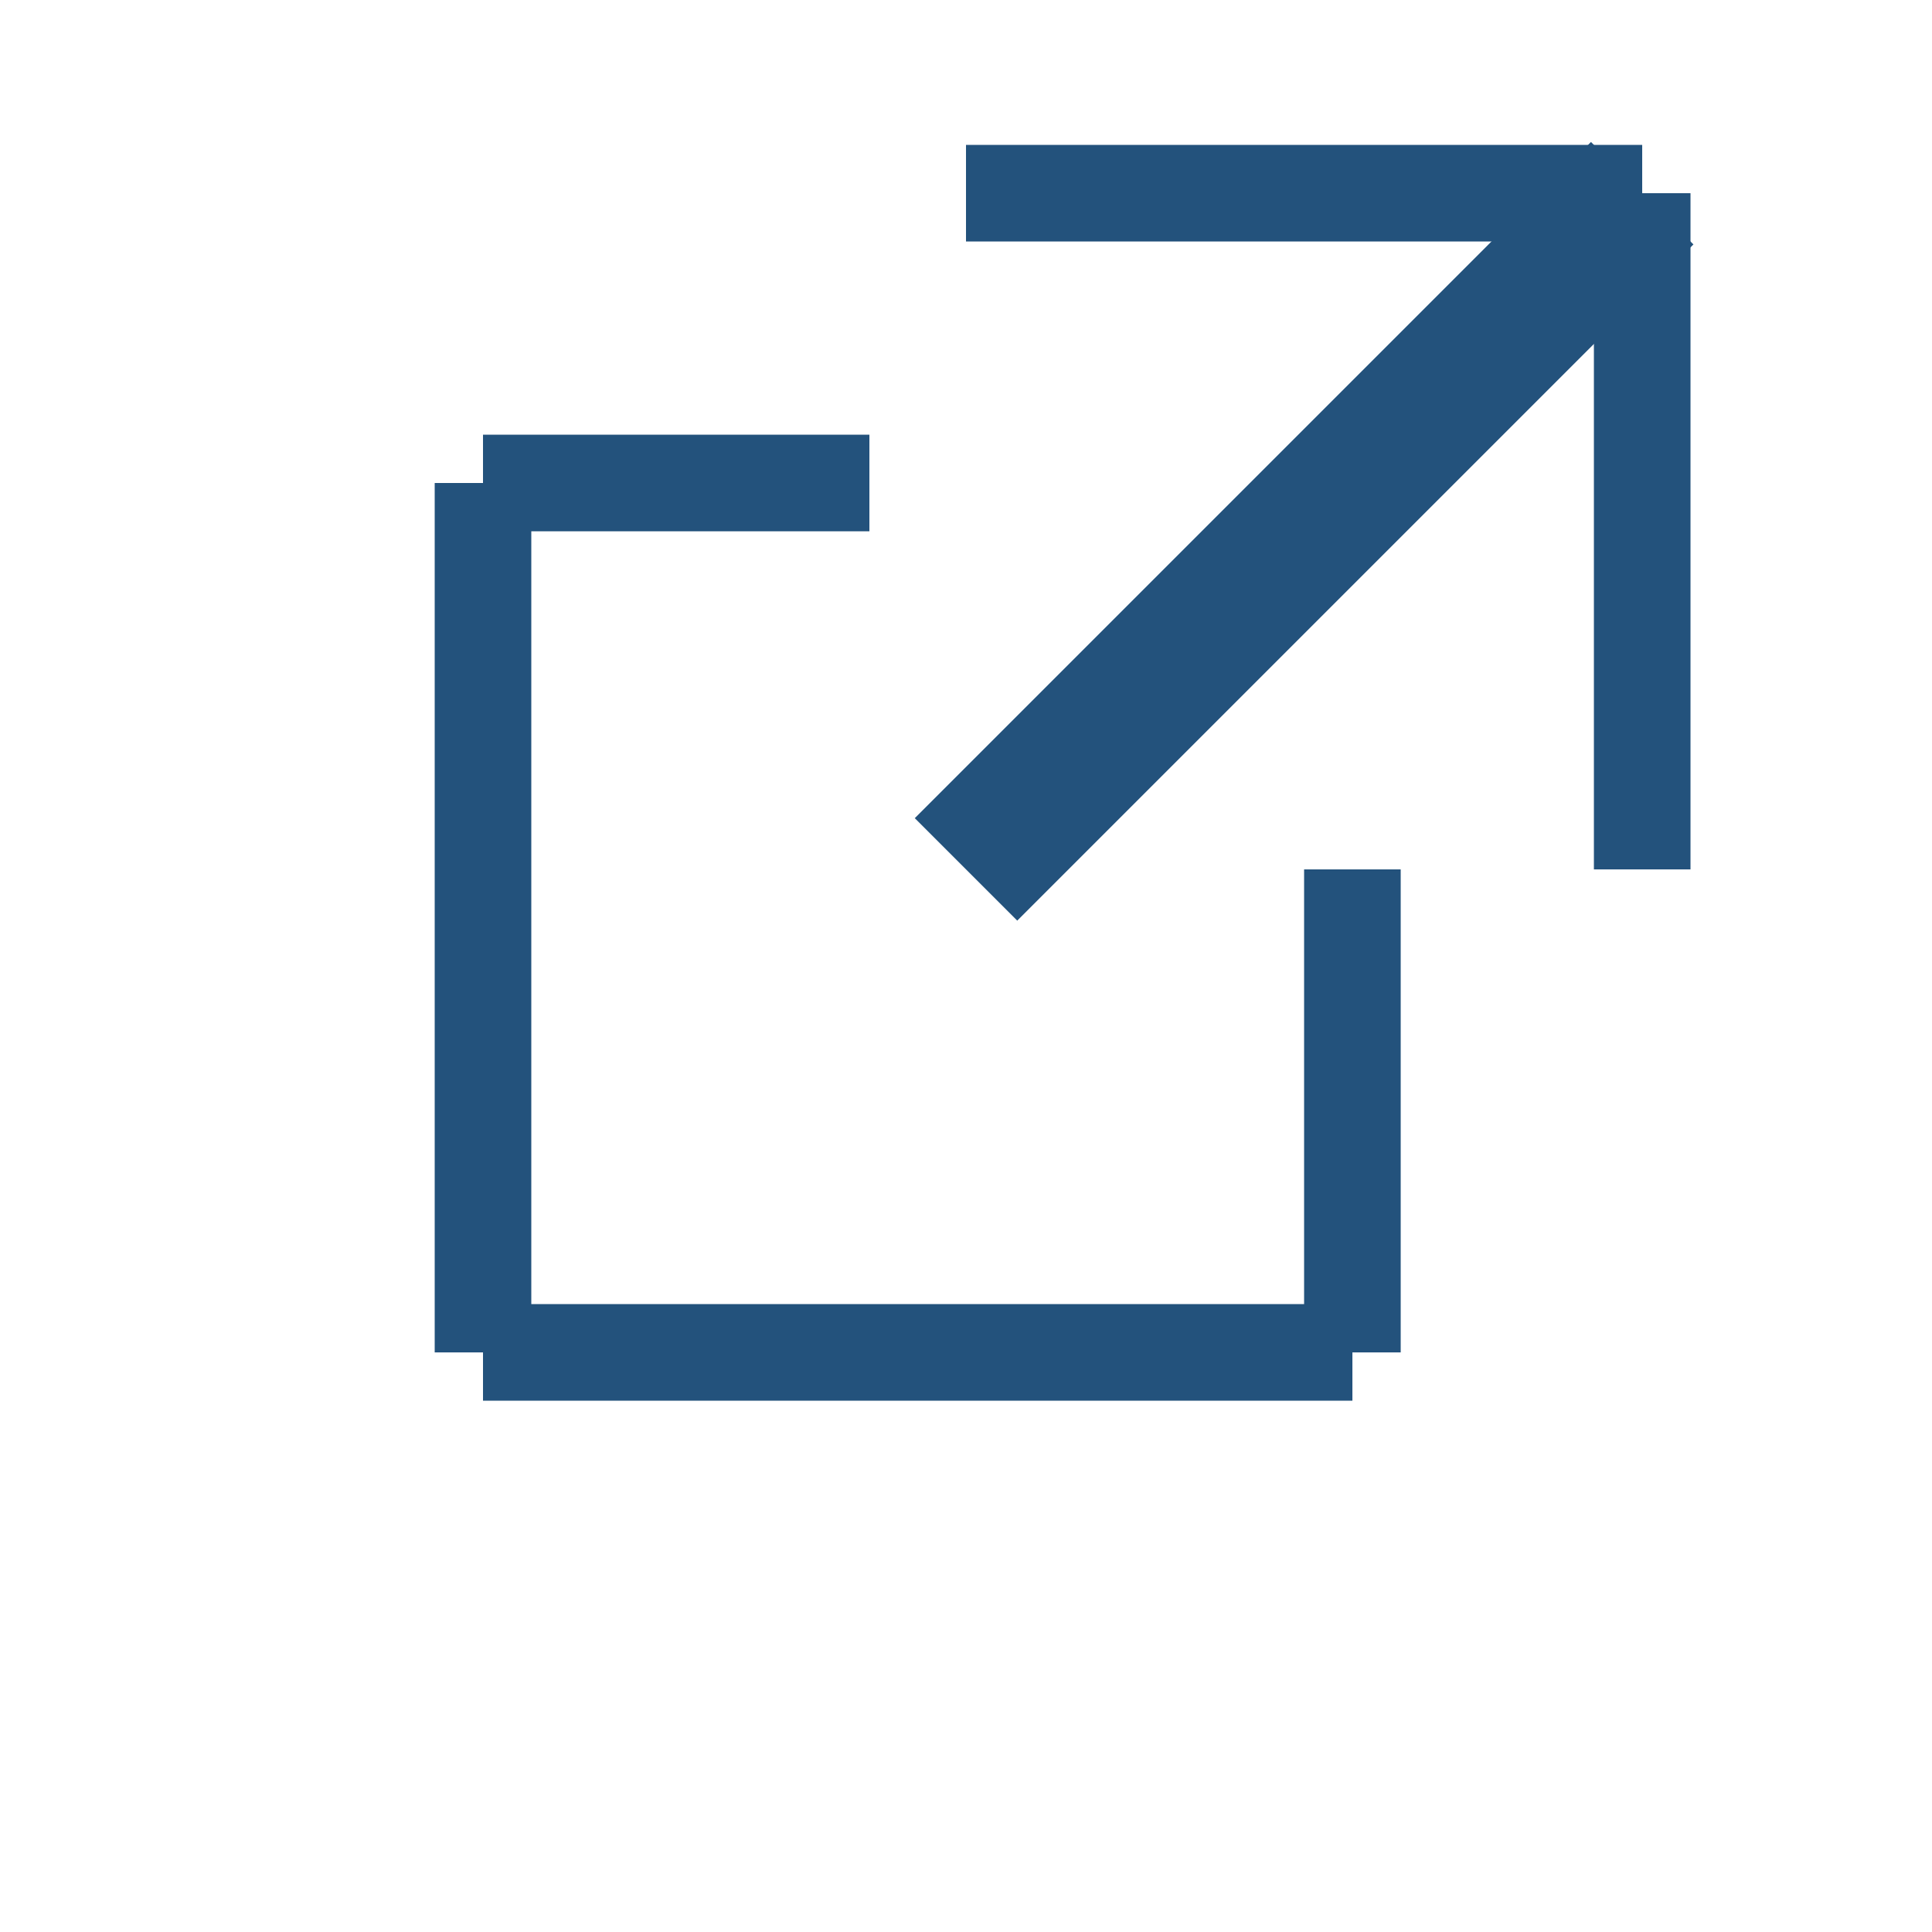 <svg xmlns="http://www.w3.org/2000/svg"  viewBox="0 0 20 20">
  <g style="stroke:rgb(35,82,124);stroke-width:1">
    <line x1="5" y1="5" x2="5" y2="14" />
    <line x1="14" y1="9" x2="14" y2="14" />
    <line x1="5" y1="14" x2="14" y2="14" />
    <line x1="5" y1="5" x2="9" y2="5"  />
    <line x1="10" y1="2" x2="17" y2="2"  />
    <line x1="17" y1="2" x2="17" y2="9" />
    <line x1="10" y1="9" x2="17" y2="2" style="stroke-width:1.5" />
  </g>
</svg>
